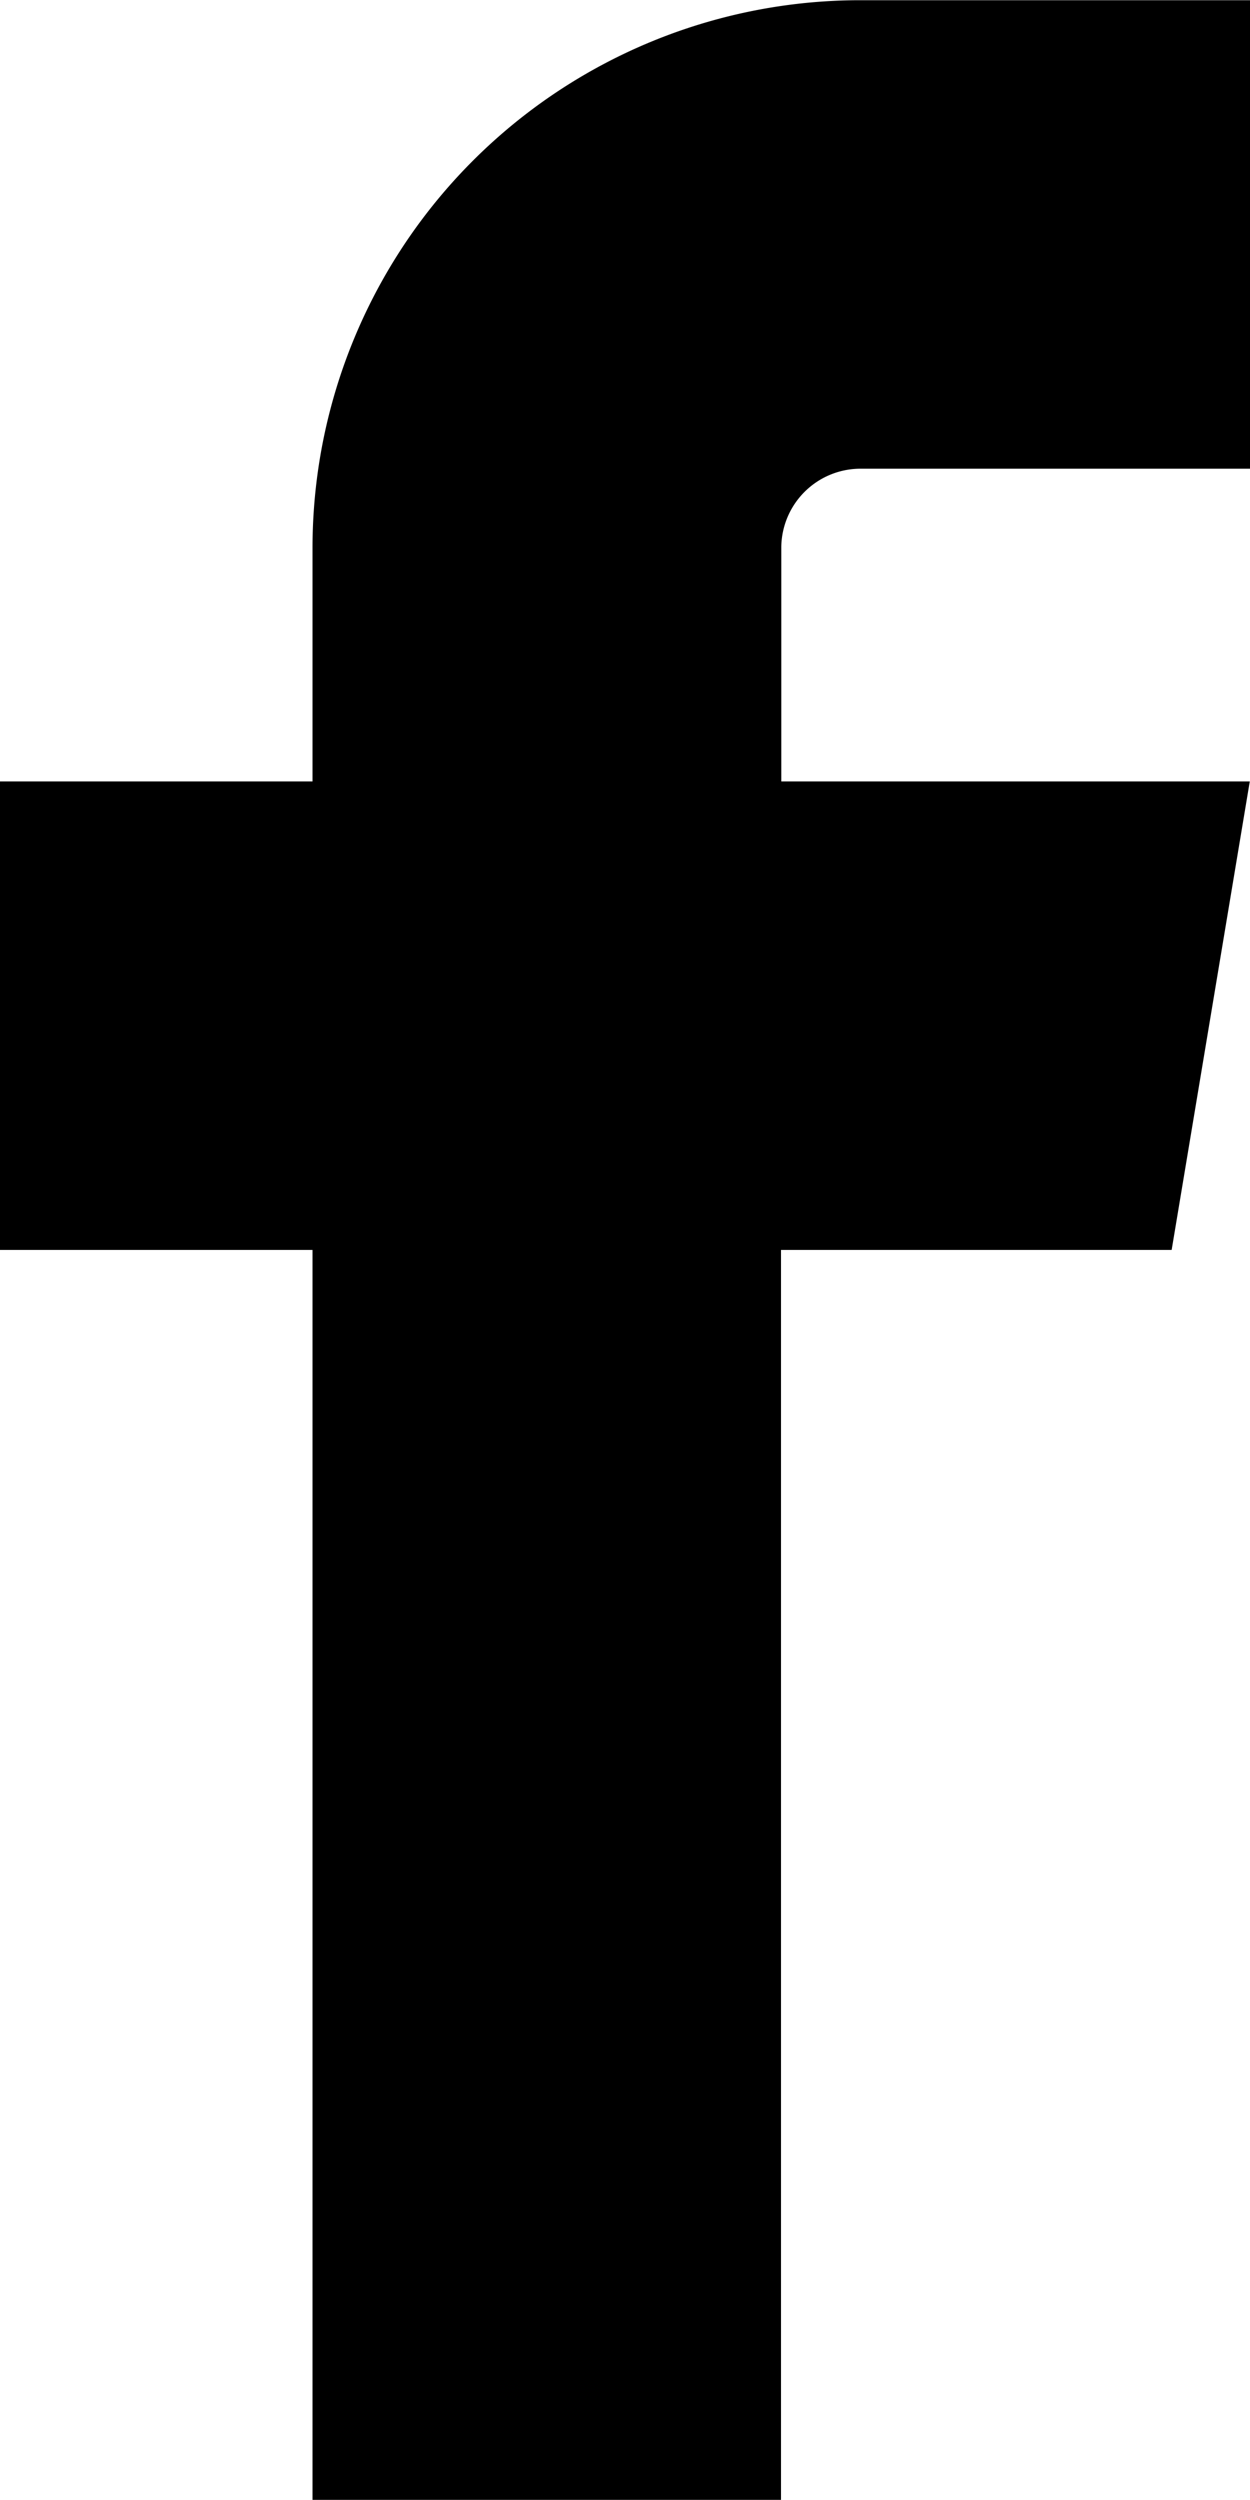 <svg xmlns="http://www.w3.org/2000/svg" width="17.343" height="34.684" viewBox="0 0 17.343 34.684">
  <path id="icon_facebook" d="M11.923,9.009h5.42v-6.5h-5.42a7.6,7.6,0,0,0-7.587,7.587v3.252H0v6.5H4.336V37.19h6.5V19.848h5.42l1.084-6.5h-6.5V10.093a1.1,1.1,0,0,1,1.084-1.084" transform="translate(0 -2.506)" fill="#000"/>
</svg>
